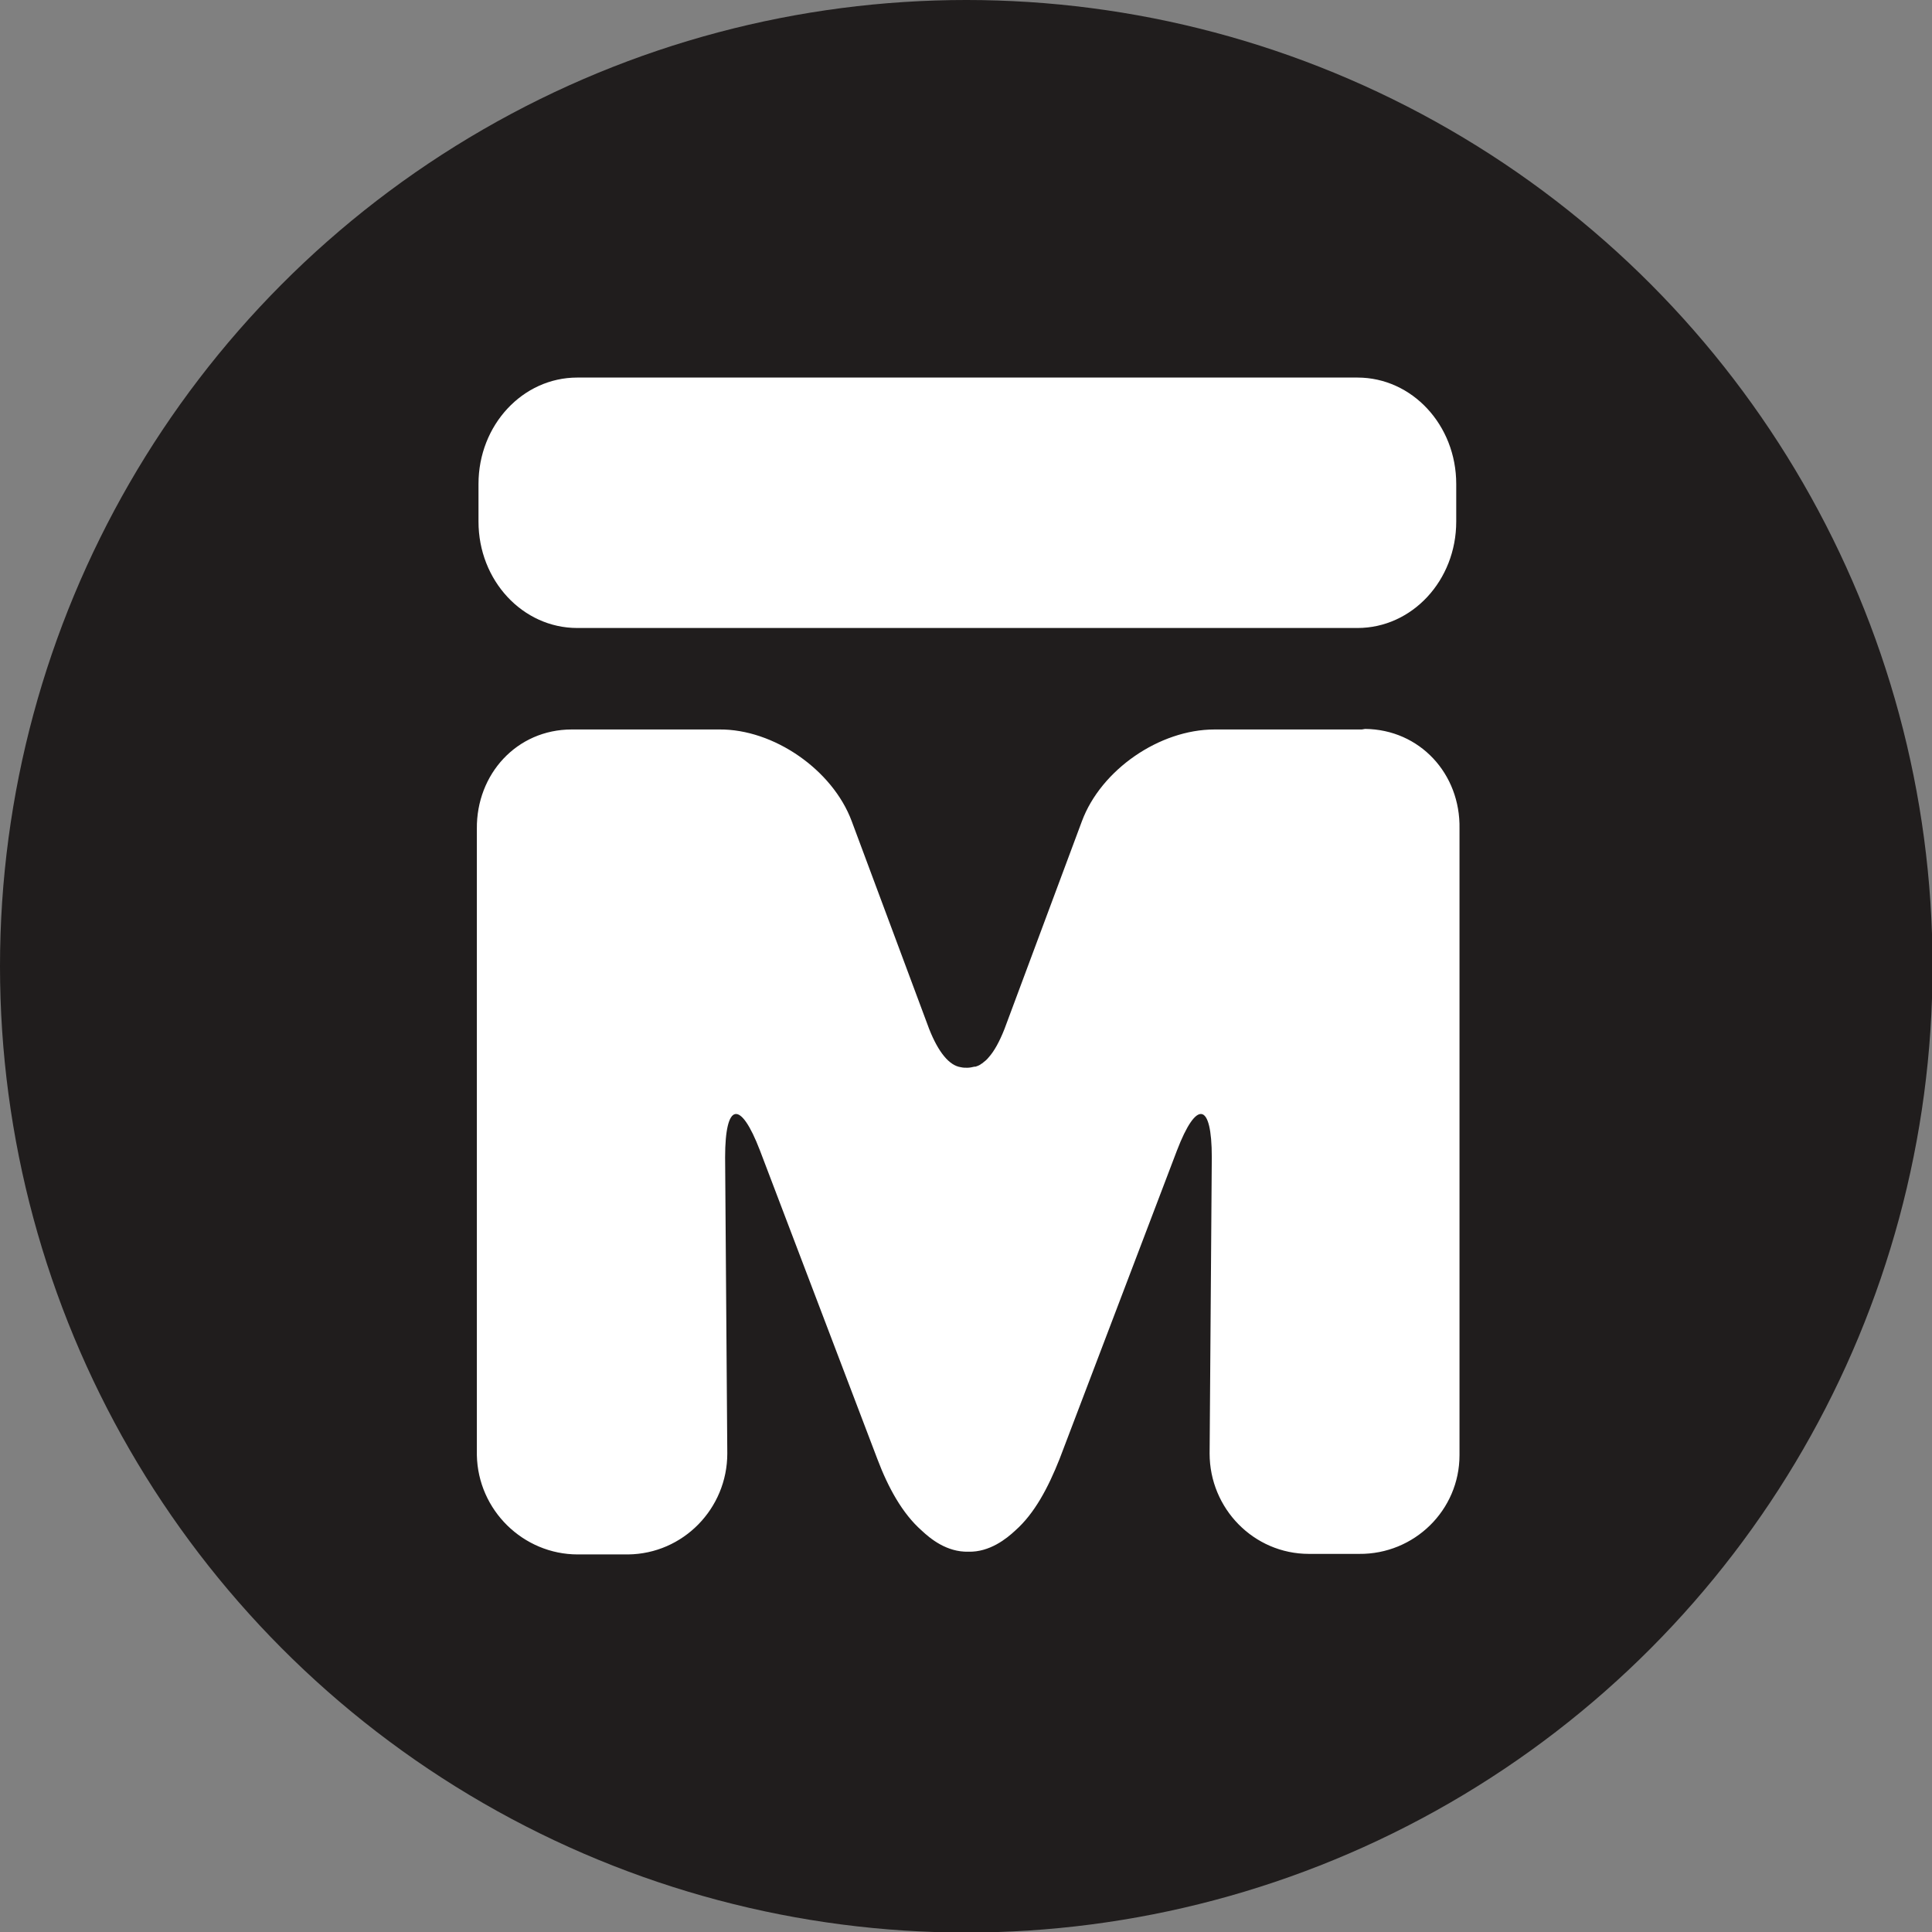 <?xml version="1.0" encoding="UTF-8"?>
<svg id="Layer_2" data-name="Layer 2" xmlns="http://www.w3.org/2000/svg" viewBox="0 0 35.41 35.41">
  <rect x="0" y="0" width="35.41" height="35.41" fill="#808080" stroke="none"/>
  <defs>
    <style>
      .cls-1 {
        fill: #201d1d;
      }

      .cls-1, .cls-2 {
        stroke-width: 0px;
      }

      .cls-2 {
        fill: #fff;
      }
    </style>
  </defs>
  <g id="Layer_1-2" data-name="Layer 1">
    <g>
      <circle class="cls-1" cx="17.71" cy="17.71" r="17.71"/>
      <g>
        <path class="cls-2" d="m24.96,13.37h-2.7c-1.01,0-2.08.74-2.43,1.68l-1.42,3.81c-.09.23-.19.41-.29.52-.03.04-.08.08-.12.11,0,0,0,0,0,0,0,0-.02.01-.03.02-.03.02-.06.03-.09.04,0,0,0,0,0,0,0,0-.01,0-.02,0-.04.01-.09.02-.13.02-.04,0-.08,0-.12-.01-.21-.03-.41-.27-.58-.7l-1.42-3.81c-.35-.94-1.43-1.69-2.43-1.68h-2.7c-1.01,0-1.75.82-1.74,1.82v11.48c.02,1.01.85,1.82,1.85,1.82h.92c1.01-.01,1.82-.84,1.82-1.85l-.04-5.43c0-1.01.28-1.06.64-.12l2.15,5.65c.2.53.46,1,.81,1.31.16.15.46.4.86.39h0s0,0,0,0h0s0,0,0,0c.39.01.7-.24.86-.39.35-.31.6-.78.81-1.31l2.15-5.65c.36-.94.64-.89.64.12l-.04,5.43c0,1.01.81,1.84,1.82,1.84h.92c1.01.01,1.84-.8,1.84-1.81v-11.48c.02-1.01-.73-1.82-1.73-1.83Z"/>
        <path class="cls-2" d="m26.69,9.56c0,1.08-.81,1.95-1.81,1.95h-14.3c-1,0-1.81-.87-1.81-1.95v-.69c0-1.08.81-1.95,1.81-1.95h14.3c1,0,1.81.87,1.81,1.95v.69Z"/>
      </g>
    </g>
  </g>
</svg>